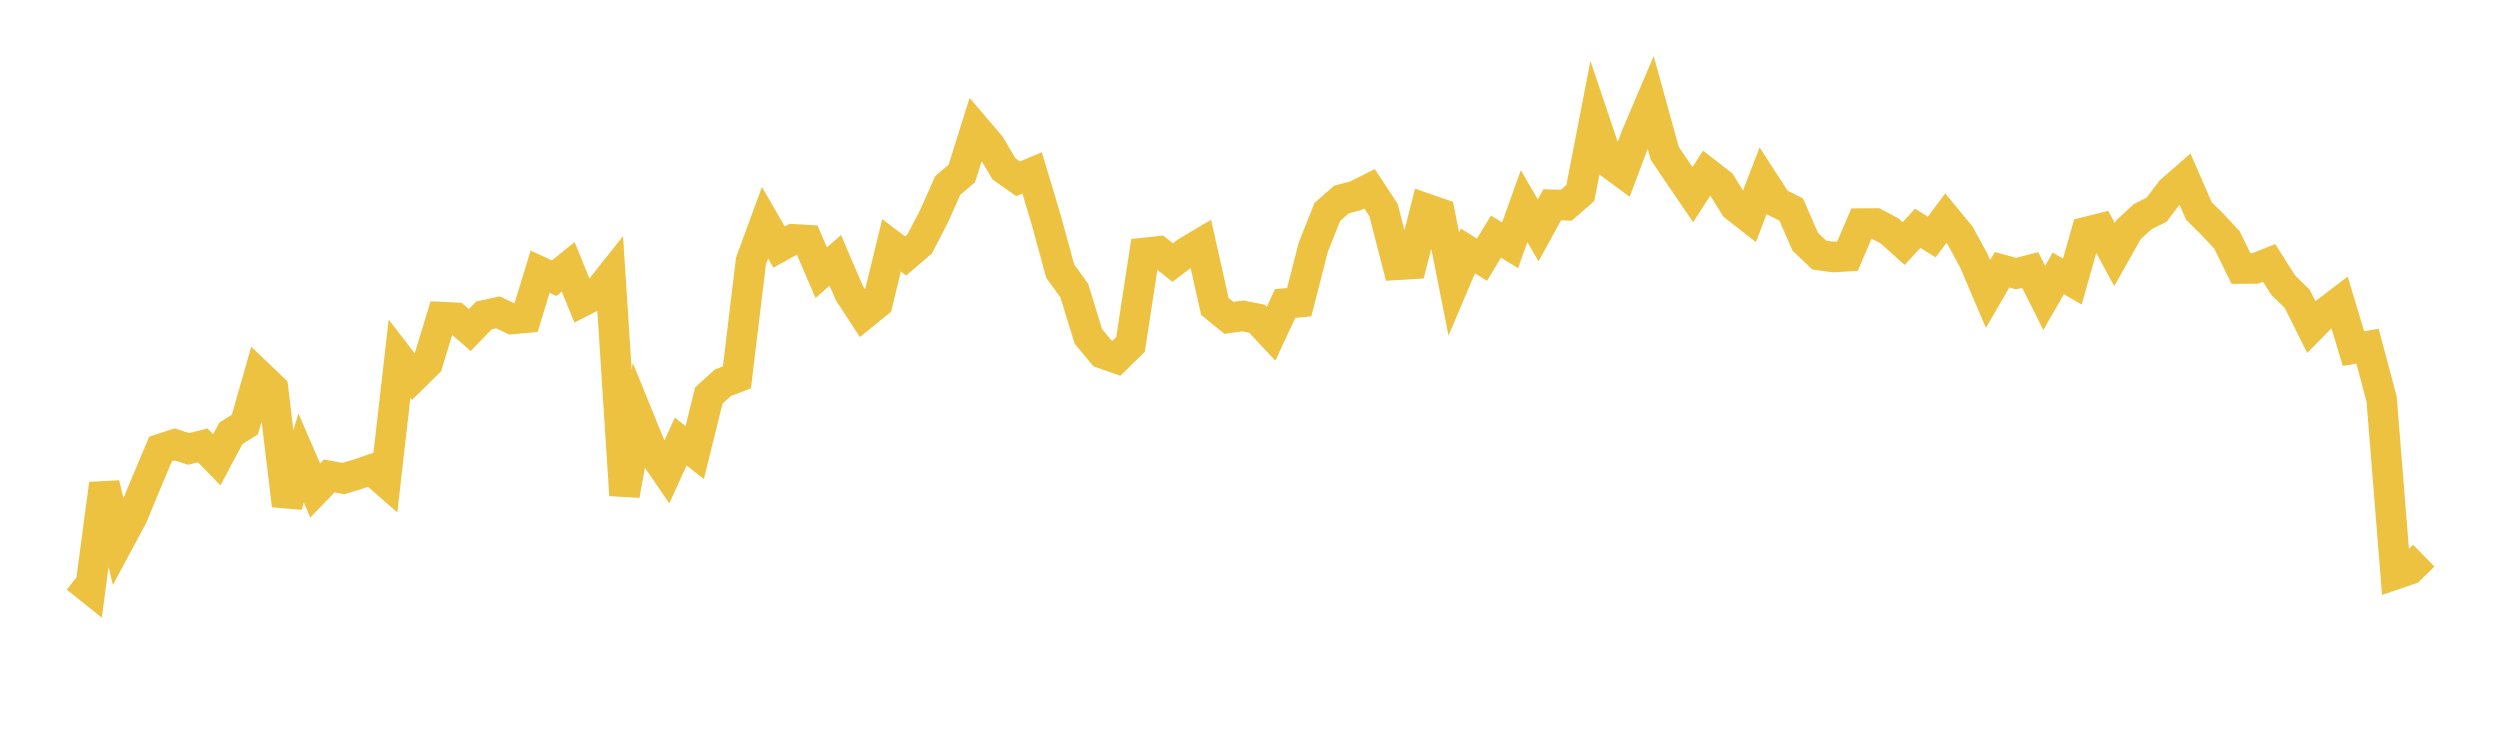 <svg width="164" height="48" xmlns="http://www.w3.org/2000/svg" xmlns:xlink="http://www.w3.org/1999/xlink"><path fill="none" stroke="rgb(237,194,64)" stroke-width="2" d="M5,37.898L5.922,38.635L6.844,31.739L7.766,35.587L8.689,33.869L9.611,31.639L10.533,29.455L11.455,29.152L12.377,29.451L13.299,29.214L14.222,30.161L15.144,28.429L16.066,27.85L16.988,24.612L17.91,25.493L18.832,33.162L19.754,30.045L20.677,32.176L21.599,31.222L22.521,31.392L23.443,31.118L24.365,30.801L25.287,31.608L26.21,23.529L27.132,24.73L28.054,23.821L28.976,20.8L29.898,20.849L30.82,21.649L31.743,20.693L32.665,20.49L33.587,20.925L34.509,20.842L35.431,17.824L36.353,18.248L37.275,17.503L38.198,19.776L39.12,19.303L40.042,18.143L40.964,32.483L41.886,27.375L42.808,29.638L43.731,30.992L44.653,28.965L45.575,29.685L46.497,25.949L47.419,25.108L48.341,24.758L49.263,17.125L50.186,14.614L51.108,16.209L52.03,15.696L52.952,15.749L53.874,17.889L54.796,17.078L55.719,19.23L56.641,20.636L57.563,19.89L58.485,16.092L59.407,16.79L60.329,16.001L61.251,14.233L62.174,12.165L63.096,11.383L64.018,8.445L64.94,9.525L65.862,11.077L66.784,11.729L67.707,11.341L68.629,14.417L69.551,17.789L70.473,19.061L71.395,22.06L72.317,23.175L73.24,23.5L74.162,22.594L75.084,16.588L76.006,16.489L76.928,17.224L77.85,16.528L78.772,15.979L79.695,20.103L80.617,20.85L81.539,20.723L82.461,20.909L83.383,21.897L84.305,19.91L85.228,19.824L86.15,16.222L87.072,13.902L87.994,13.093L88.916,12.85L89.838,12.384L90.76,13.782L91.683,17.37L92.605,17.314L93.527,13.678L94.449,13.999L95.371,18.636L96.293,16.461L97.216,17.038L98.138,15.521L99.06,16.093L99.982,13.523L100.904,15.107L101.826,13.432L102.749,13.464L103.671,12.657L104.593,7.904L105.515,10.643L106.437,11.321L107.359,8.87L108.281,6.706L109.204,10.051L110.126,11.418L111.048,12.767L111.97,11.341L112.892,12.057L113.814,13.541L114.737,14.262L115.659,11.862L116.581,13.282L117.503,13.746L118.425,15.858L119.347,16.733L120.269,16.861L121.192,16.809L122.114,14.666L123.036,14.66L123.958,15.15L124.88,15.978L125.802,14.976L126.725,15.549L127.647,14.306L128.569,15.423L129.491,17.116L130.413,19.28L131.335,17.698L132.257,17.949L133.18,17.709L134.102,19.539L135.024,17.937L135.946,18.47L136.868,15.219L137.79,14.99L138.713,16.7L139.635,15.065L140.557,14.215L141.479,13.753L142.401,12.526L143.323,11.721L144.246,13.837L145.168,14.751L146.09,15.743L147.012,17.619L147.934,17.614L148.856,17.246L149.778,18.705L150.701,19.606L151.623,21.454L152.545,20.517L153.467,19.813L154.389,22.87L155.311,22.709L156.234,26.184L157.156,37.666L158.078,37.353L159,36.451"></path></svg>